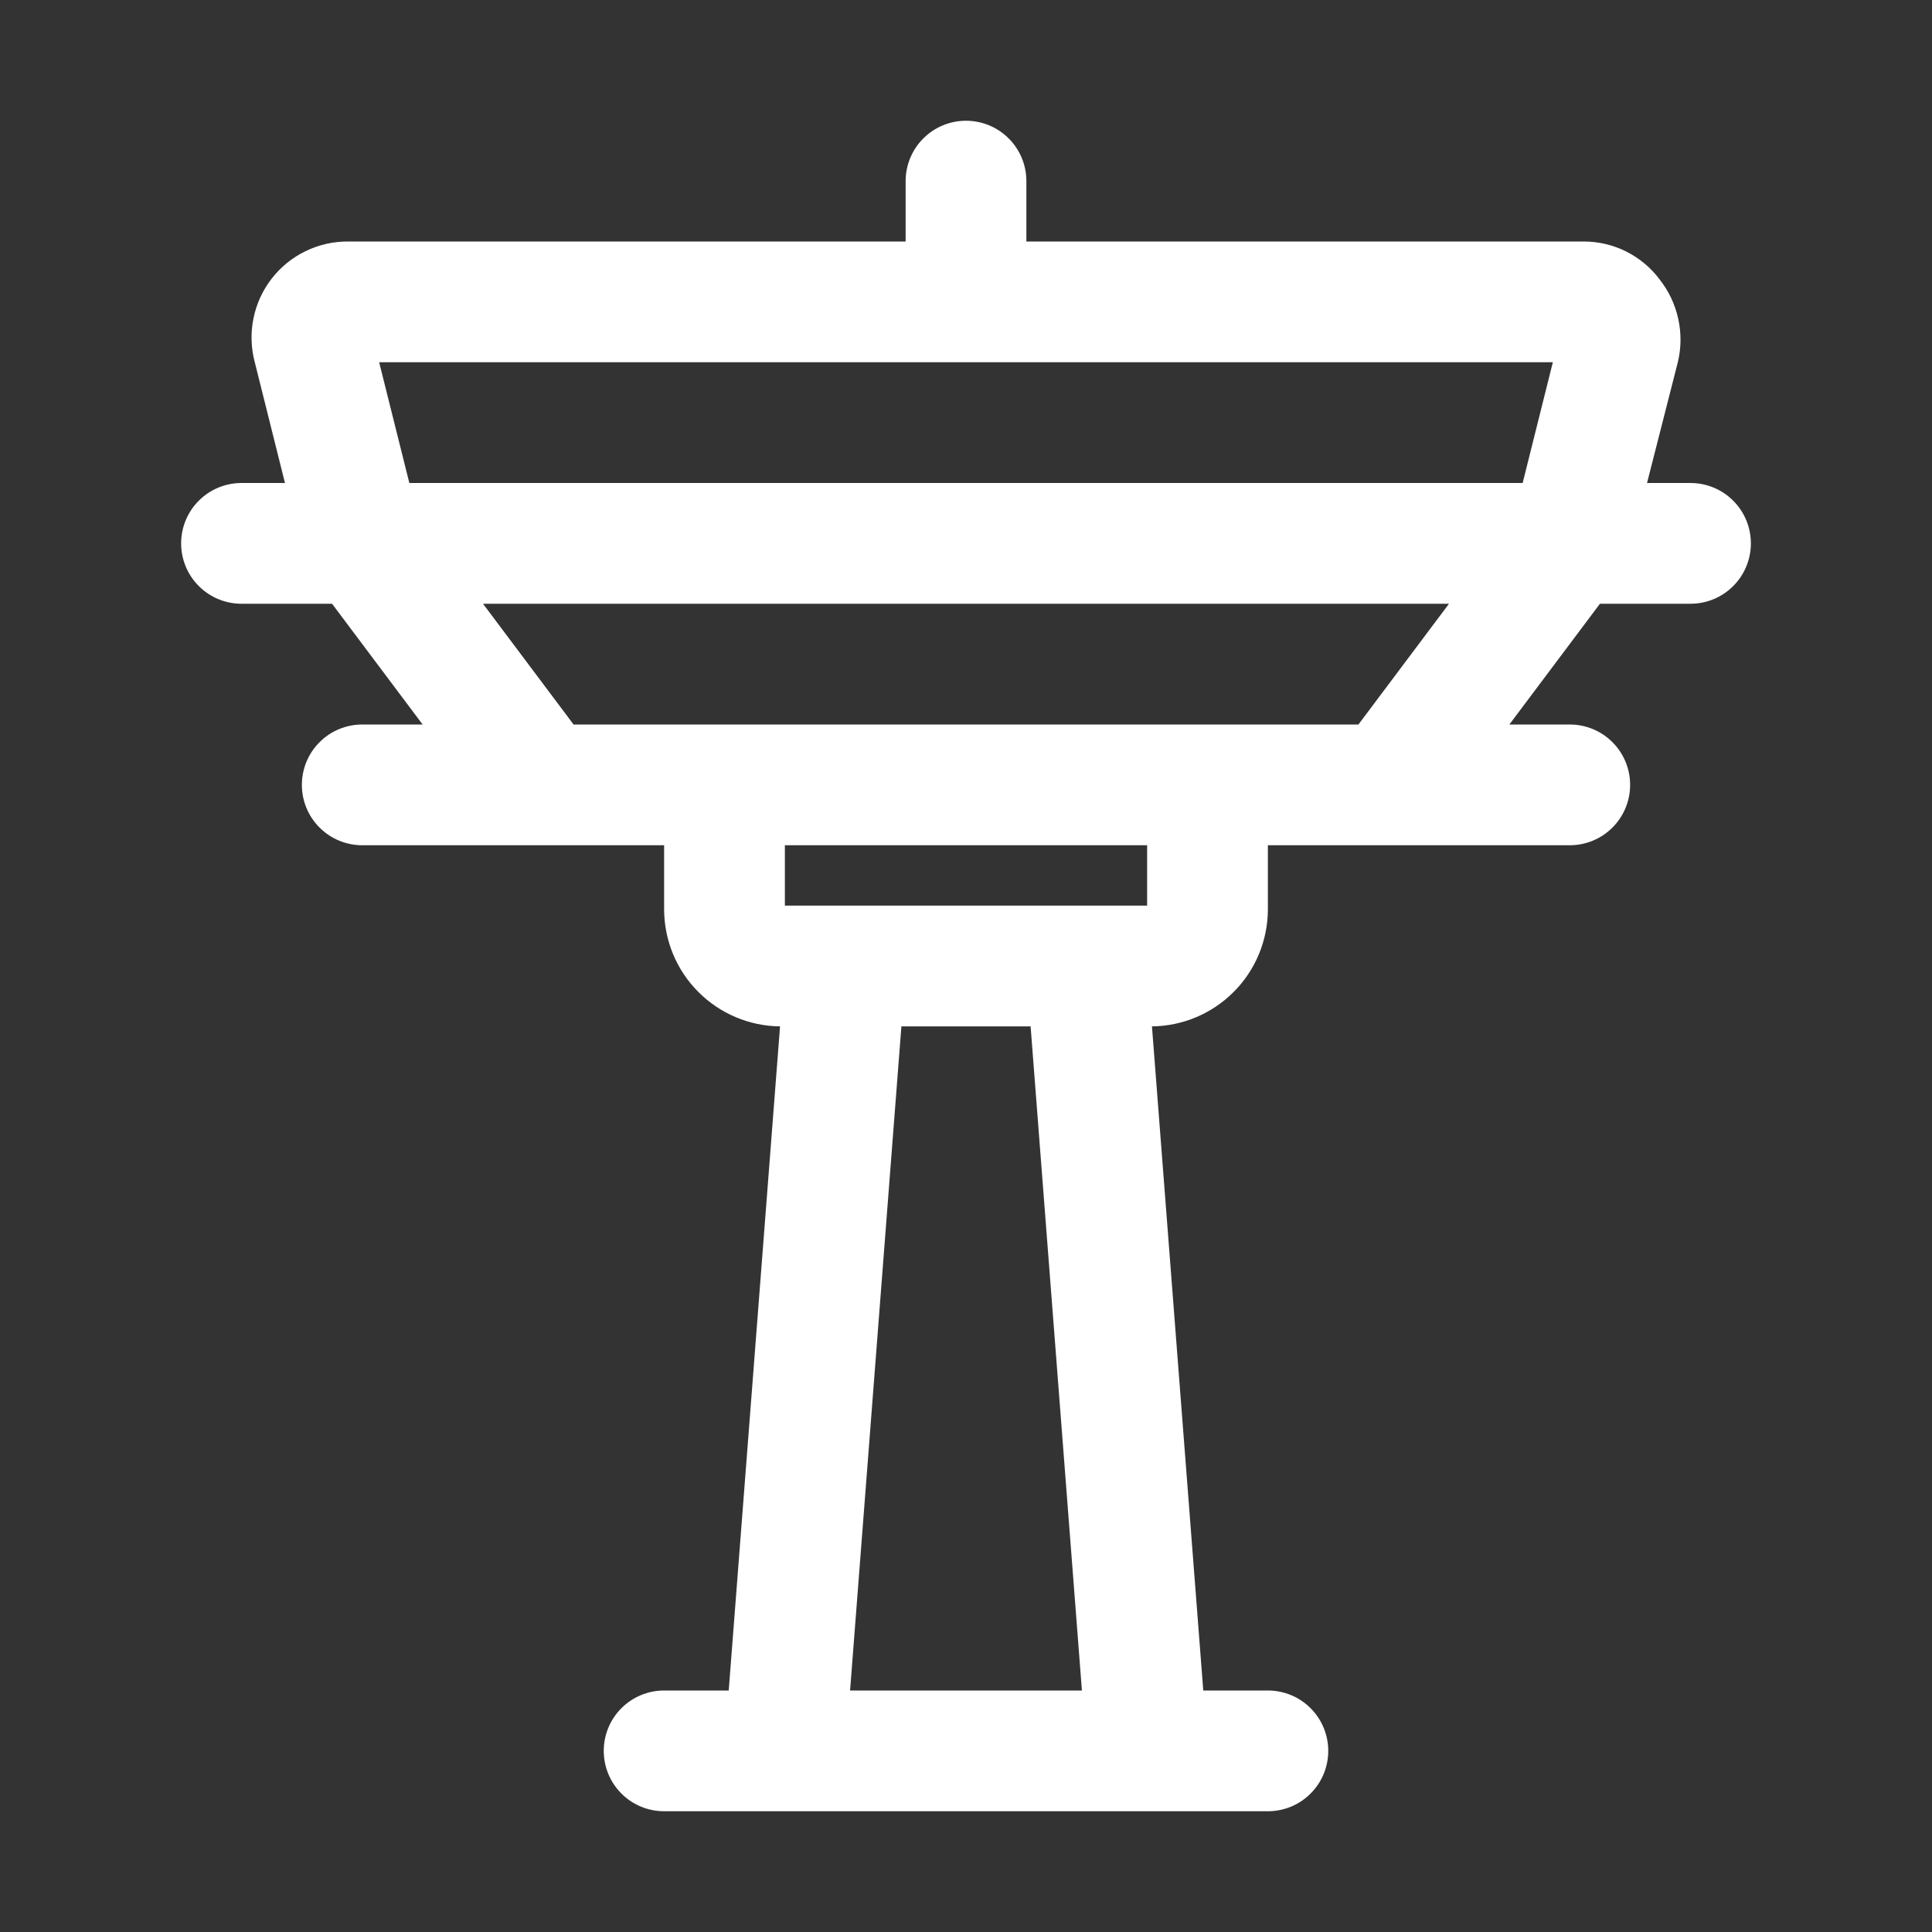 <svg width="32" height="32" viewBox="0 0 32 32" fill="none" xmlns="http://www.w3.org/2000/svg">
<rect x="0" y="0" width="32" height="32" fill="#333333" stroke="none"/>
<path d="M28 8H27.28L27.79 6C27.847 5.764 27.849 5.518 27.797 5.281C27.745 5.043 27.64 4.821 27.49 4.63C27.344 4.434 27.153 4.275 26.935 4.166C26.716 4.056 26.475 4 26.23 4H17V3C17 2.735 16.895 2.48 16.707 2.293C16.52 2.105 16.265 2 16 2C15.735 2 15.48 2.105 15.293 2.293C15.105 2.48 15 2.735 15 3V4H5.77C5.525 3.998 5.283 4.052 5.063 4.159C4.842 4.266 4.649 4.422 4.499 4.616C4.349 4.81 4.246 5.035 4.198 5.275C4.149 5.515 4.157 5.763 4.22 6L4.72 8H4C3.735 8 3.48 8.105 3.293 8.293C3.105 8.48 3 8.735 3 9C3 9.265 3.105 9.52 3.293 9.707C3.48 9.895 3.735 10 4 10H5.5L7 12H6C5.735 12 5.48 12.105 5.293 12.293C5.105 12.48 5 12.735 5 13C5 13.265 5.105 13.52 5.293 13.707C5.48 13.895 5.735 14 6 14H11V15.07C11.003 15.579 11.205 16.067 11.565 16.428C11.924 16.789 12.411 16.995 12.92 17L12.07 28H11C10.735 28 10.48 28.105 10.293 28.293C10.105 28.48 10 28.735 10 29C10 29.265 10.105 29.52 10.293 29.707C10.48 29.895 10.735 30 11 30H21C21.265 30 21.52 29.895 21.707 29.707C21.895 29.52 22 29.265 22 29C22 28.735 21.895 28.48 21.707 28.293C21.52 28.105 21.265 28 21 28H19.93L19.08 17C19.589 16.995 20.076 16.789 20.435 16.428C20.795 16.067 20.997 15.579 21 15.07V14H26C26.265 14 26.52 13.895 26.707 13.707C26.895 13.52 27 13.265 27 13C27 12.735 26.895 12.48 26.707 12.293C26.52 12.105 26.265 12 26 12H25L26.5 10H28C28.265 10 28.52 9.895 28.707 9.707C28.895 9.52 29 9.265 29 9C29 8.735 28.895 8.48 28.707 8.293C28.52 8.105 28.265 8 28 8ZM6.28 6H25.72L25.22 8H6.78L6.28 6ZM14.08 28L14.93 17H17.07L17.92 28H14.08ZM19 15H13V14H19V15ZM22.5 12H9.5L8 10H24L22.5 12Z" fill="white"/>
</svg>
